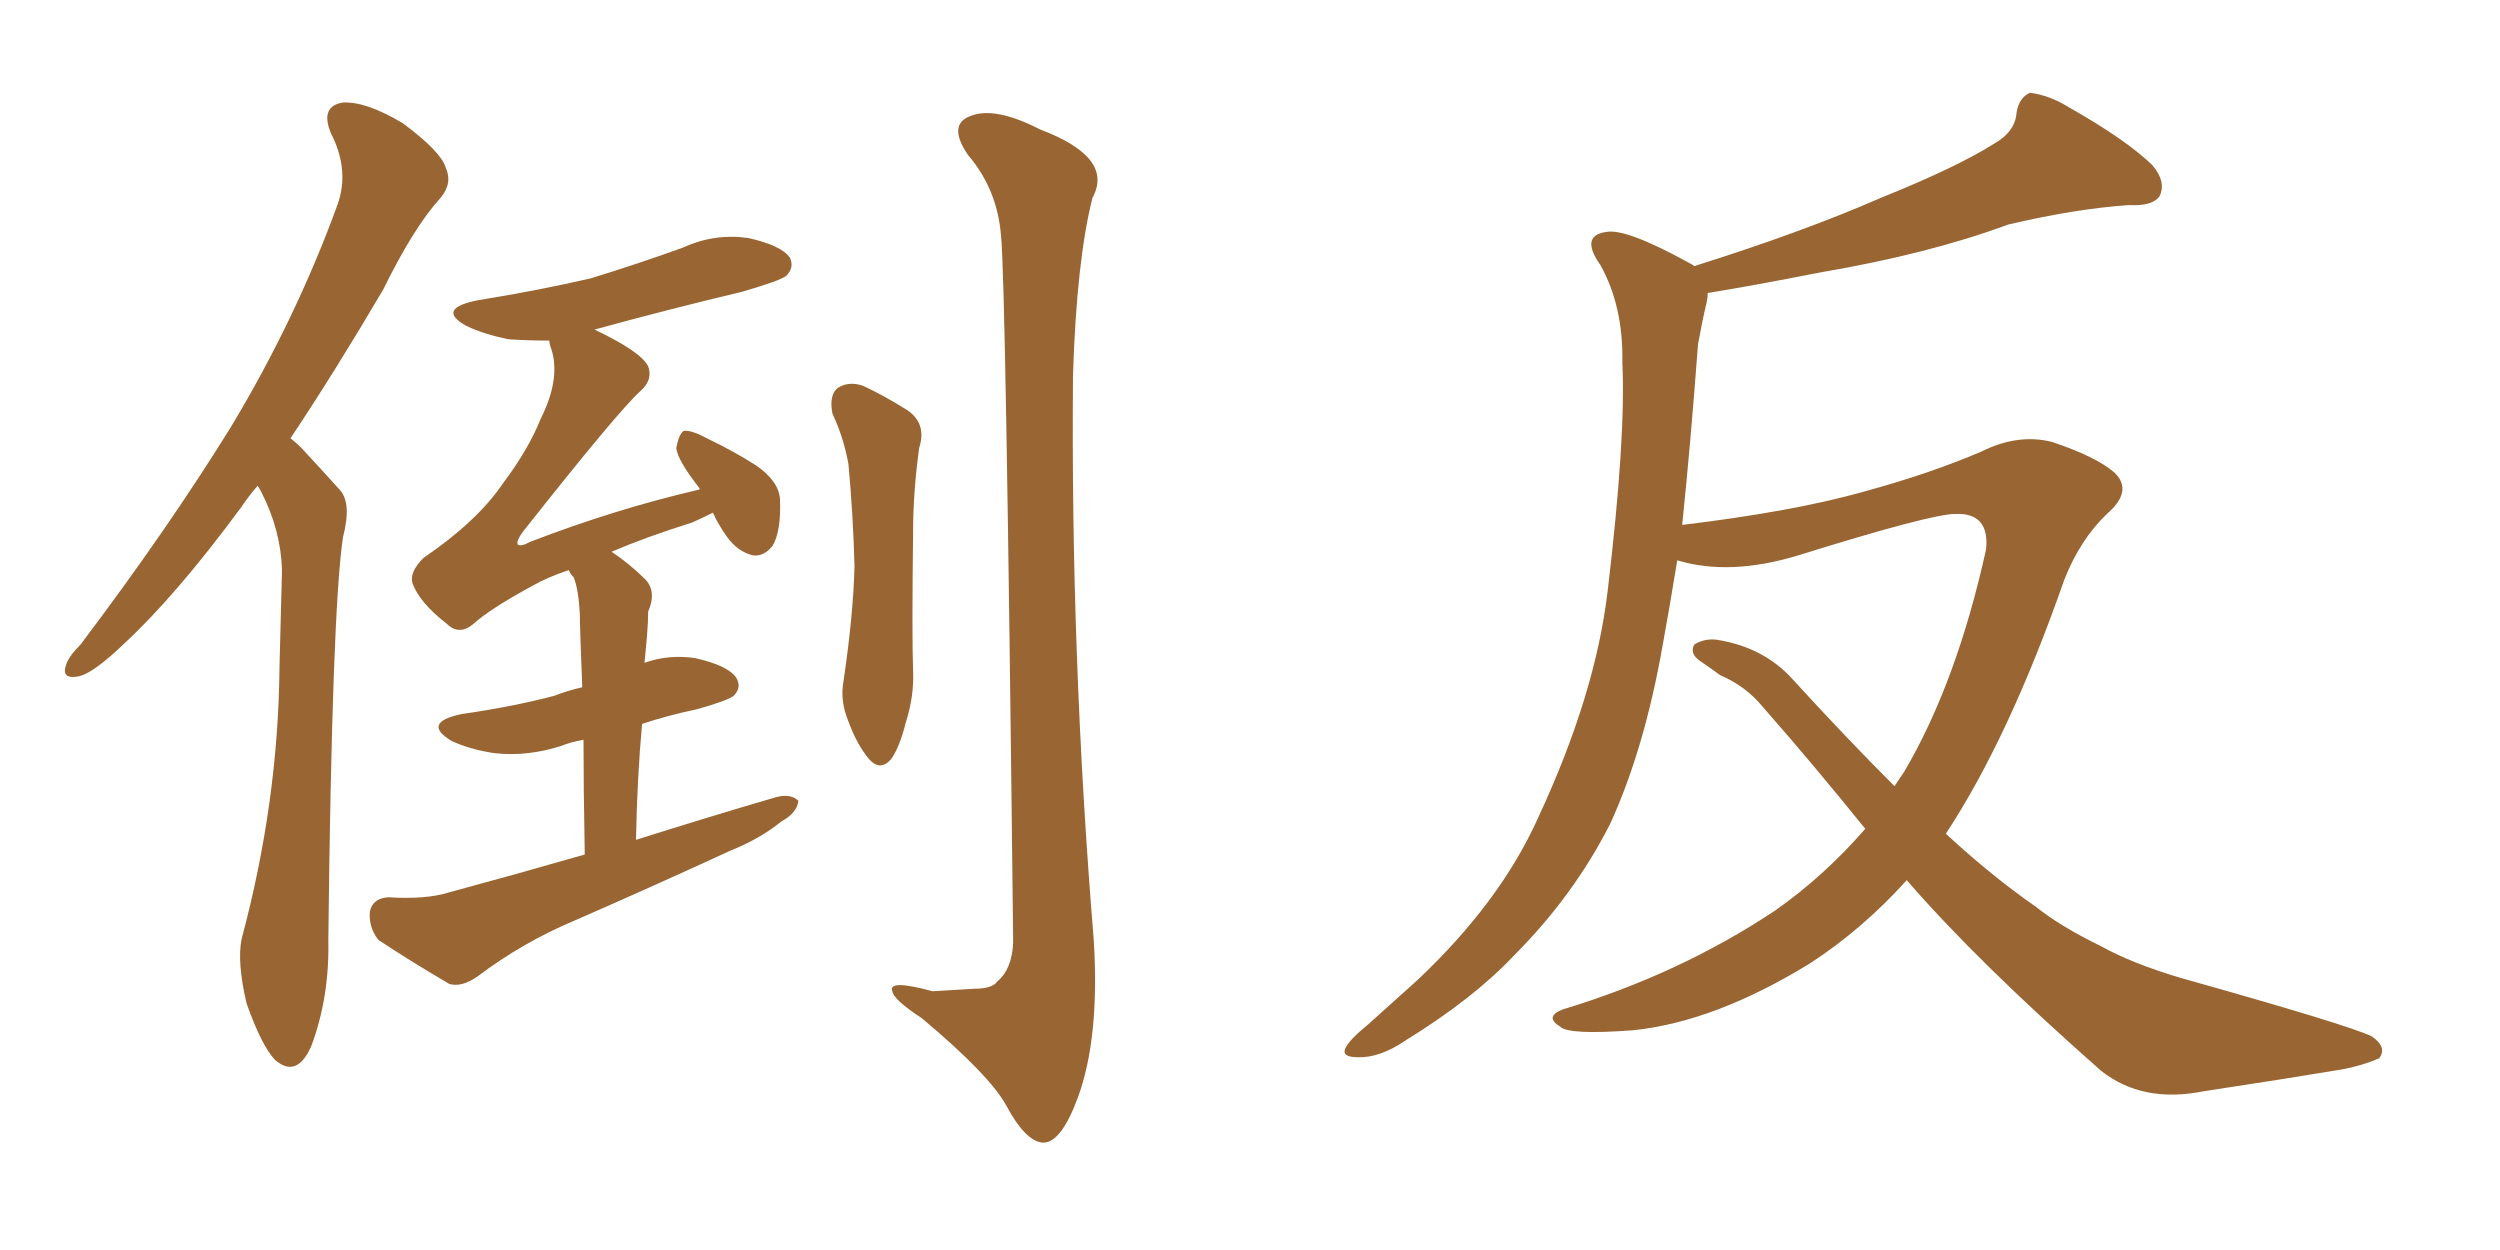 <svg xmlns="http://www.w3.org/2000/svg" xmlns:xlink="http://www.w3.org/1999/xlink" width="300" height="150"><path fill="#996633" padding="10" d="M30.91 58.30L30.91 58.30Q29.88 59.47 29.00 60.79L29.00 60.79Q21.24 71.34 14.94 77.20L14.94 77.20Q11.28 80.71 9.52 81.15L9.52 81.15Q7.32 81.59 7.91 79.83L7.91 79.83Q8.20 78.81 9.67 77.34L9.67 77.34Q20.07 63.57 27.69 51.27L27.69 51.27Q35.45 38.38 40.43 24.76L40.43 24.76Q42.04 20.51 39.70 15.97L39.70 15.97Q38.38 12.74 41.16 12.30L41.16 12.30Q43.95 12.16 48.34 14.79L48.34 14.79Q52.88 18.16 53.47 20.07L53.47 20.07Q54.35 21.97 52.88 23.73L52.88 23.73Q49.66 27.25 46.00 34.72L46.00 34.72Q40.14 44.68 34.86 52.59L34.86 52.59Q35.60 53.17 36.18 53.76L36.18 53.76Q38.09 55.81 40.87 58.89L40.87 58.89Q42.19 60.50 41.16 64.45L41.16 64.45Q39.84 73.24 39.40 112.79L39.40 112.79Q39.55 119.68 37.35 125.54L37.35 125.54Q35.60 129.49 32.96 127.15L32.96 127.15Q31.35 125.39 29.59 120.41L29.59 120.41Q28.42 115.43 29.00 112.65L29.00 112.65Q33.40 96.24 33.54 79.98L33.54 79.98Q33.69 74.27 33.84 68.41L33.84 68.41Q33.69 63.57 31.35 59.03L31.35 59.03Q31.05 58.45 30.91 58.30ZM70.17 102.54L70.17 102.54Q70.02 94.48 70.02 88.77L70.02 88.77Q68.41 89.06 67.38 89.50L67.38 89.50Q63.28 90.82 59.33 90.38L59.33 90.38Q56.40 89.94 54.20 88.92L54.20 88.92Q50.54 86.72 55.37 85.69L55.37 85.69Q61.52 84.81 66.50 83.50L66.50 83.50Q67.97 82.91 69.87 82.47L69.87 82.47Q69.58 75.15 69.58 73.68L69.58 73.68Q69.43 70.75 68.85 69.29L68.85 69.29Q68.41 68.85 68.26 68.41L68.26 68.41Q65.63 69.29 63.87 70.31L63.87 70.31Q58.74 73.10 56.84 74.85L56.84 74.85Q55.08 76.32 53.61 74.85L53.61 74.85Q50.39 72.36 49.51 70.02L49.51 70.02Q49.07 68.70 50.83 66.94L50.83 66.94Q57.28 62.55 60.35 58.01L60.35 58.01Q63.43 53.91 64.89 50.24L64.89 50.24Q67.24 45.56 66.21 42.04L66.21 42.04Q65.92 41.31 65.92 40.87L65.92 40.87Q63.43 40.87 61.08 40.72L61.08 40.72Q58.15 40.14 55.96 39.11L55.96 39.11Q52.29 37.06 57.28 36.04L57.28 36.04Q64.60 34.86 70.90 33.40L70.90 33.40Q76.61 31.64 81.88 29.74L81.88 29.74Q85.69 27.98 89.79 28.56L89.79 28.56Q93.75 29.44 94.78 30.91L94.78 30.91Q95.36 32.08 94.34 33.11L94.34 33.11Q93.60 33.69 89.06 35.01L89.06 35.01Q79.83 37.21 71.34 39.55L71.34 39.55Q76.90 42.19 77.78 43.95L77.78 43.95Q78.37 45.56 76.90 46.88L76.90 46.88Q74.27 49.22 62.70 63.87L62.70 63.87Q61.96 64.89 62.11 65.33L62.11 65.33Q62.55 65.63 63.57 65.04L63.57 65.04Q73.83 61.08 83.94 58.74L83.94 58.74Q83.94 58.59 83.94 58.59L83.94 58.59Q81.30 55.22 81.15 53.76L81.15 53.76Q81.45 52.15 82.03 51.71L82.03 51.71Q82.91 51.56 84.81 52.59L84.81 52.59Q87.89 54.05 90.67 55.81L90.67 55.81Q93.46 57.71 93.60 59.91L93.60 59.91Q93.75 63.72 92.72 65.48L92.72 65.48Q91.70 66.80 90.38 66.65L90.38 66.65Q88.48 66.21 87.16 64.31L87.16 64.31Q86.13 62.84 85.55 61.52L85.55 61.52Q84.38 62.11 83.06 62.70L83.06 62.70Q77.49 64.45 73.39 66.21L73.39 66.21Q75.59 67.68 77.49 69.58L77.49 69.58Q78.81 71.04 77.78 73.39L77.78 73.39Q77.78 74.56 77.64 76.32L77.64 76.32Q77.49 77.78 77.34 79.54L77.34 79.54Q80.13 78.52 83.35 78.96L83.35 78.96Q87.30 79.83 88.33 81.30L88.33 81.30Q89.06 82.47 88.04 83.50L88.04 83.50Q87.30 84.08 83.64 85.11L83.64 85.11Q80.13 85.84 77.05 86.87L77.05 86.87Q76.46 93.31 76.32 100.78L76.32 100.78Q85.11 98.00 93.16 95.65L93.16 95.65Q94.92 95.21 95.80 96.09L95.80 96.09Q95.65 97.56 93.75 98.58L93.75 98.58Q91.26 100.63 87.60 102.10L87.60 102.10Q78.37 106.35 68.99 110.45L68.99 110.45Q62.70 113.09 57.28 117.19L57.28 117.19Q55.37 118.51 53.91 118.07L53.91 118.07Q48.93 115.14 45.41 112.79L45.41 112.79Q44.24 111.33 44.38 109.42L44.38 109.42Q44.68 107.81 46.58 107.67L46.58 107.67Q51.12 107.96 53.91 107.08L53.91 107.08Q62.55 104.74 70.17 102.54ZM99.90 49.66L99.90 49.66Q99.46 47.46 100.49 46.58L100.49 46.58Q101.81 45.70 103.56 46.29L103.56 46.29Q106.05 47.46 108.40 48.93L108.40 48.93Q111.33 50.54 110.30 53.76L110.30 53.76Q109.57 59.03 109.57 64.01L109.57 64.01Q109.42 76.32 109.57 80.42L109.57 80.42Q109.72 83.50 108.69 86.72L108.69 86.72Q107.96 89.65 106.93 91.11L106.93 91.11Q105.62 92.58 104.30 91.11L104.30 91.11Q102.83 89.36 101.81 86.57L101.81 86.57Q100.78 84.08 101.22 81.74L101.22 81.74Q102.39 73.83 102.54 67.97L102.54 67.97Q102.39 61.96 101.81 55.66L101.81 55.66Q101.22 52.44 99.90 49.66ZM120.12 28.27L120.12 28.27L120.12 28.27Q119.68 22.71 116.16 18.60L116.16 18.60Q113.67 14.94 116.46 13.92L116.46 13.92Q119.38 12.74 124.80 15.53L124.80 15.53Q133.74 18.90 131.10 23.73L131.10 23.73Q129.20 31.20 128.76 44.97L128.76 44.97Q128.47 78.96 131.25 112.79L131.25 112.79Q131.98 124.51 129.35 131.69L129.35 131.69Q127.29 137.26 125.10 137.11L125.10 137.11Q123.05 136.96 120.70 132.57L120.70 132.57Q118.65 128.91 110.60 122.17L110.60 122.17Q107.23 119.97 107.08 118.95L107.08 118.95Q106.49 117.48 111.91 118.95L111.91 118.95Q114.26 118.80 116.89 118.65L116.89 118.65Q119.09 118.65 119.68 117.77L119.68 117.77Q121.44 116.31 121.58 113.09L121.58 113.09Q120.70 33.25 120.12 28.27ZM223.83 99.46L223.83 99.46L223.83 99.46Q217.82 91.99 211.52 84.81L211.52 84.81Q209.47 82.32 206.40 81.01L206.40 81.01Q205.22 80.13 203.91 79.25L203.91 79.25Q202.73 78.37 203.32 77.34L203.32 77.34Q204.49 76.61 205.96 76.76L205.96 76.76Q211.67 77.64 215.19 81.59L215.19 81.59Q221.48 88.48 227.34 94.34L227.34 94.34Q227.93 93.46 228.52 92.58L228.52 92.58Q234.81 81.88 238.33 65.92L238.33 65.92Q238.77 61.52 234.67 61.67L234.67 61.67Q231.74 61.67 215.77 66.65L215.77 66.65Q207.57 69.14 201.27 67.24L201.27 67.24Q200.39 72.66 199.51 77.49L199.51 77.49Q197.31 89.94 193.21 98.88L193.21 98.88Q188.82 107.52 181.64 114.70L181.64 114.70Q176.81 119.82 168.75 124.80L168.75 124.80Q165.53 127.00 162.89 126.86L162.89 126.86Q160.99 126.86 161.43 125.83L161.43 125.83Q161.87 124.80 164.21 122.90L164.21 122.90Q166.99 120.41 170.07 117.63L170.07 117.63Q180.03 108.25 184.57 98.14L184.57 98.14Q191.46 83.35 192.92 70.90L192.92 70.90Q195.12 52.44 194.68 43.51L194.68 43.51Q194.82 36.77 192.04 31.79L192.04 31.79Q189.55 28.27 192.77 27.83L192.77 27.83Q195.12 27.39 202.59 31.49L202.59 31.49Q203.17 31.79 203.32 31.93L203.32 31.93Q216.36 27.83 225.73 23.73L225.73 23.73Q234.81 20.07 239.21 17.29L239.21 17.29Q241.85 15.82 241.99 13.48L241.99 13.48Q242.29 11.72 243.60 11.13L243.60 11.13Q245.95 11.43 248.29 12.89L248.29 12.89Q255.03 16.70 258.25 19.78L258.25 19.78Q260.01 21.83 259.13 23.58L259.13 23.58Q258.25 24.76 255.47 24.61L255.47 24.61Q249.02 25.05 240.97 26.95L240.97 26.95Q231.45 30.47 218.55 32.67L218.55 32.67Q210.35 34.28 204.93 35.16L204.93 35.16Q204.93 35.74 204.79 36.33L204.79 36.33Q204.35 38.09 203.76 41.31L203.76 41.31Q202.88 53.17 201.86 62.99L201.86 62.99Q215.19 61.38 223.54 59.03L223.54 59.03Q231.59 56.84 237.74 54.20L237.74 54.20Q242.14 52.00 246.24 53.03L246.24 53.03Q251.51 54.79 253.71 56.69L253.71 56.69Q256.05 58.89 252.83 61.67L252.83 61.67Q249.61 64.75 247.71 69.58L247.71 69.58Q241.11 88.48 233.50 100.05L233.50 100.05Q239.06 105.18 244.34 108.84L244.34 108.84Q247.27 111.18 252.10 113.53L252.10 113.53Q255.76 115.58 261.62 117.33L261.62 117.33Q281.98 123.05 284.62 124.37L284.62 124.37Q286.52 125.68 285.50 127.00L285.50 127.00Q283.45 127.88 281.10 128.32L281.10 128.32Q274.07 129.49 264.40 130.96L264.40 130.96Q257.08 132.42 252.10 128.47L252.10 128.47Q237.30 115.43 228.81 105.62L228.81 105.62Q223.54 111.47 217.24 115.58L217.24 115.58Q205.81 122.61 196.00 123.63L196.00 123.63Q188.23 124.22 187.21 123.19L187.21 123.19Q185.30 122.02 187.50 121.14L187.50 121.14Q201.56 116.89 212.99 109.28L212.99 109.28Q218.85 105.18 223.83 99.46Z"/></svg>